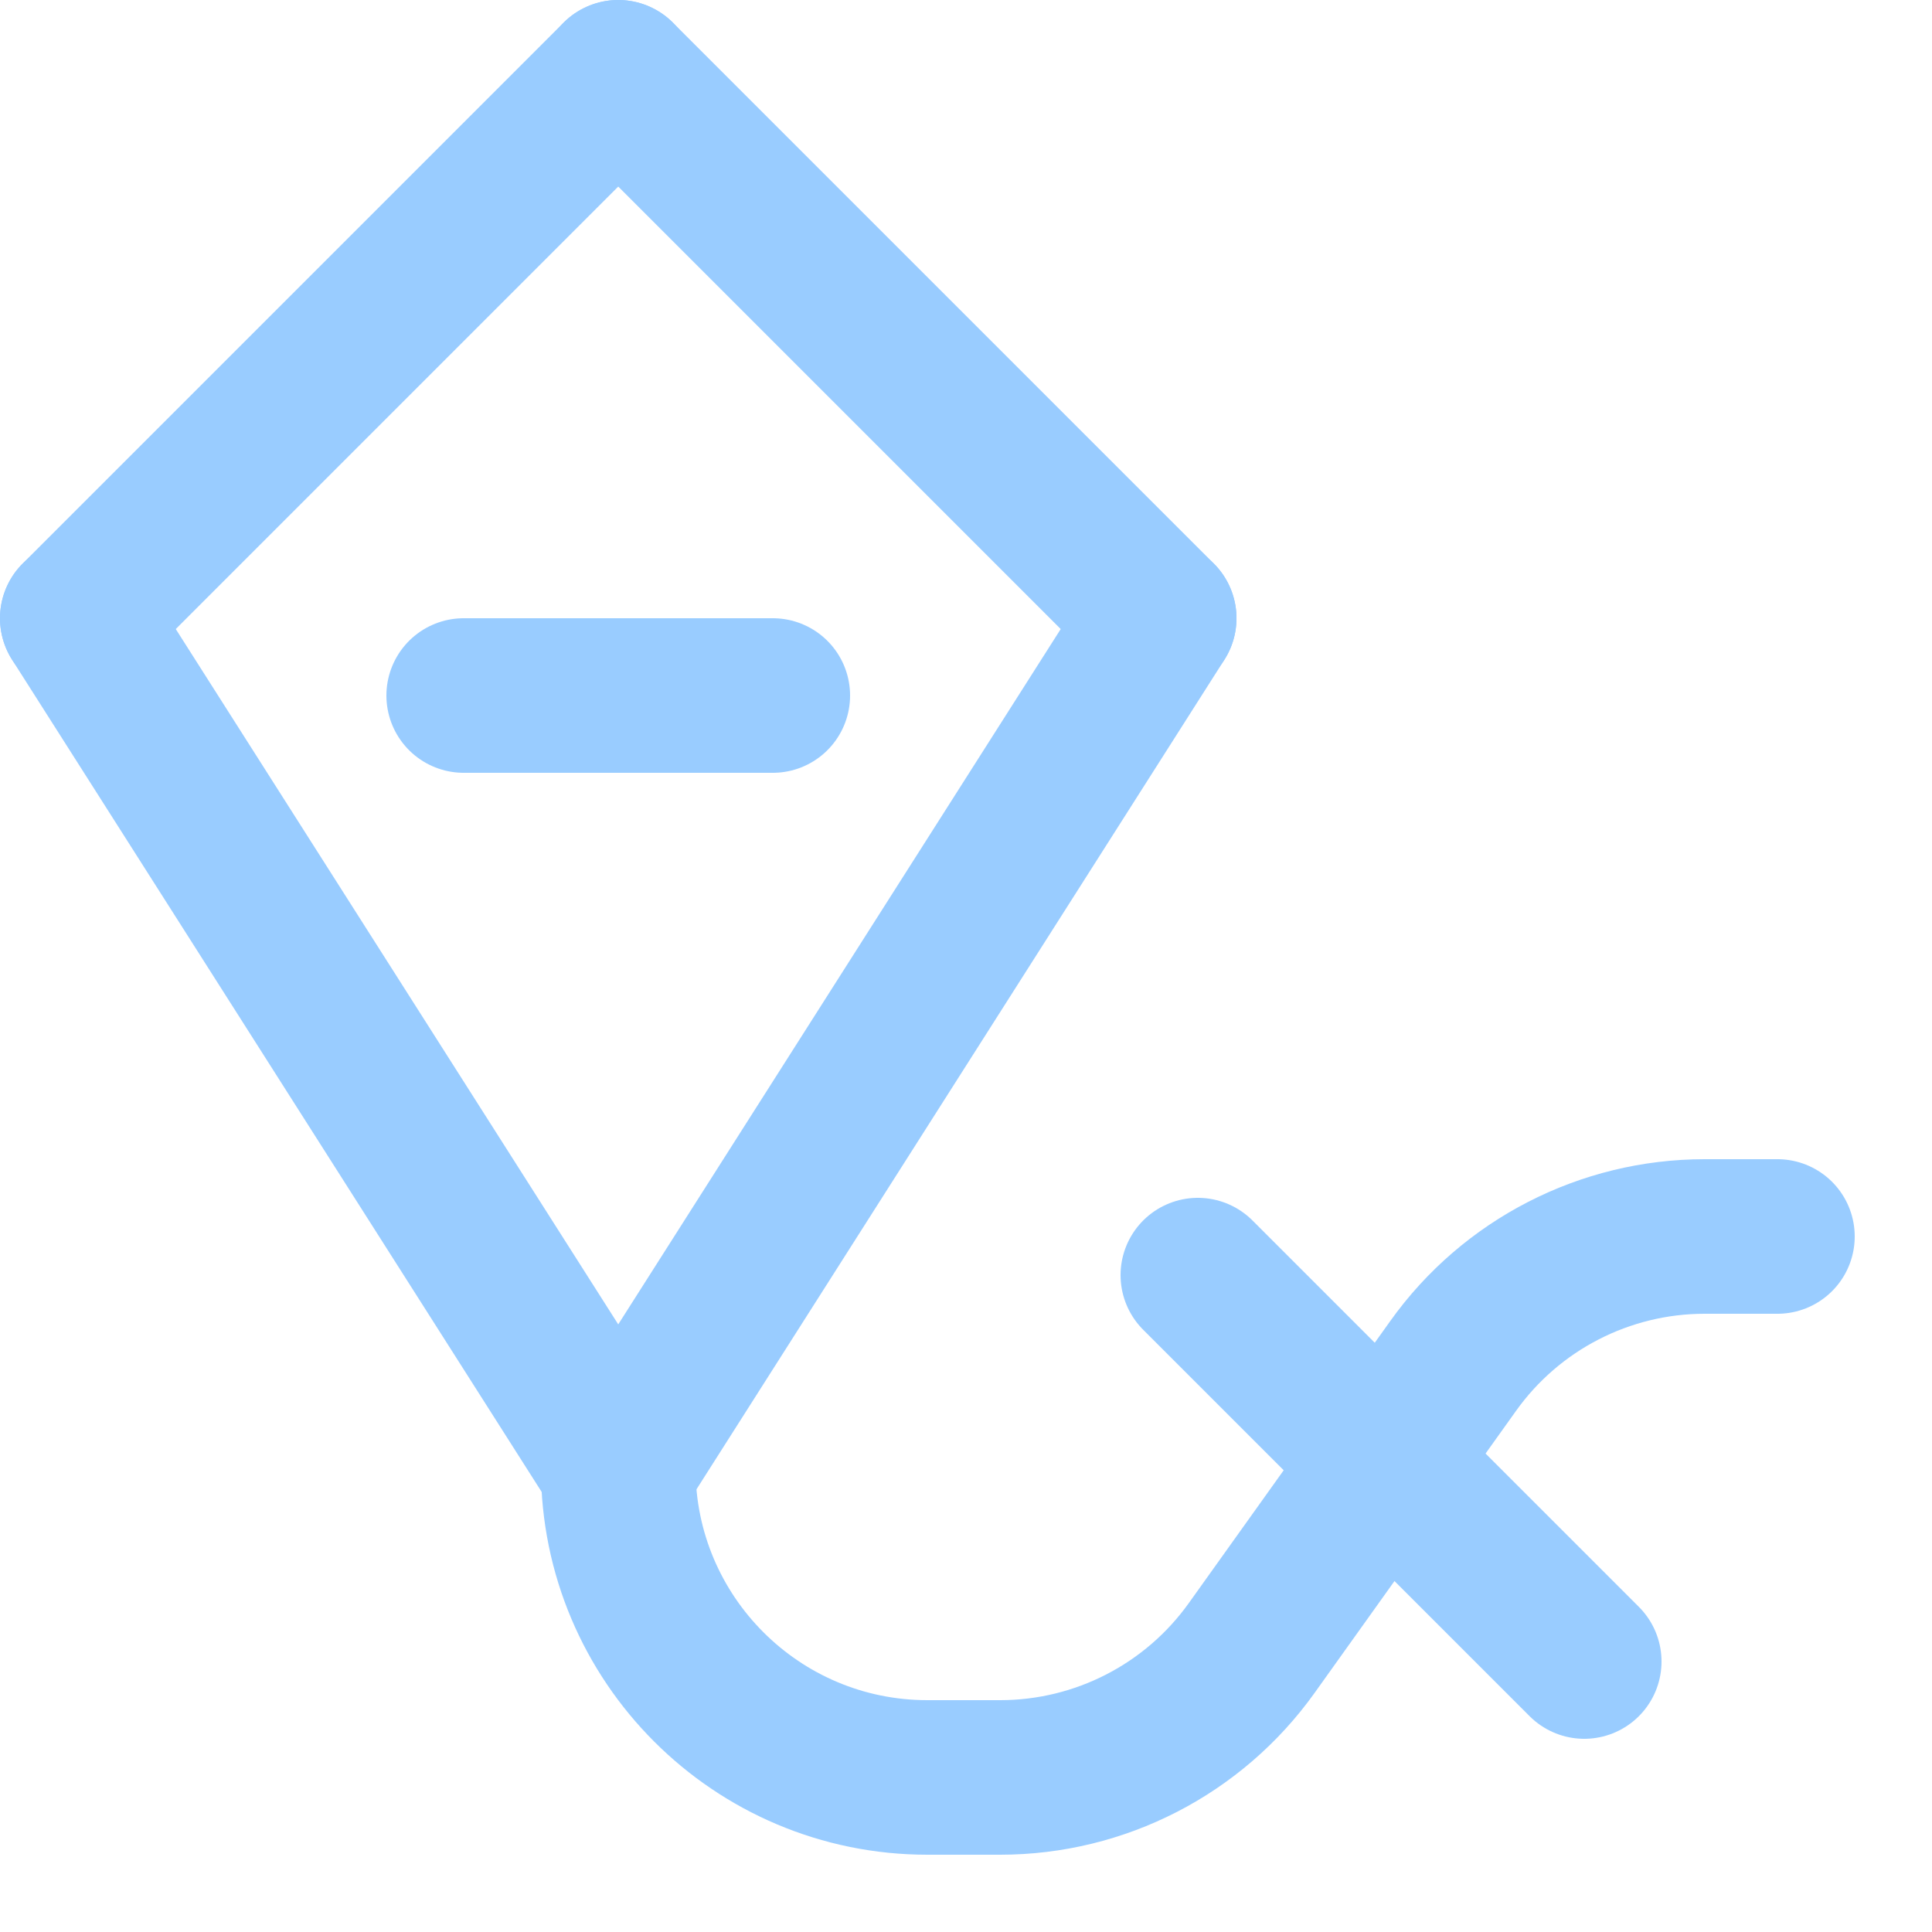 <svg enable-background="new 0 0 25 25" width="100" height="100" viewBox ="0 0 25 25" xmlns="http://www.w3.org/2000/svg"><title>kite</title><g style="fill:none;stroke:#99ccff;stroke-width:2;stroke-linecap:round;stroke-linejoin:round;stroke-miterlimit:10"><path d="m6 9h4"/><path d="m8 19c0 2.209 1.791 4 4 4h.942c1.292 0 2.504-.624 3.255-1.675l2.607-3.65c.75-1.051 1.963-1.675 3.254-1.675h.942"/><path d="m15 8-7-7"/><path d="m8 19 7-11"/><path d="m1 8 7 11"/><path d="m8 1-7 7"/><path d="m15.5 16.5 5 5"/></g></svg>